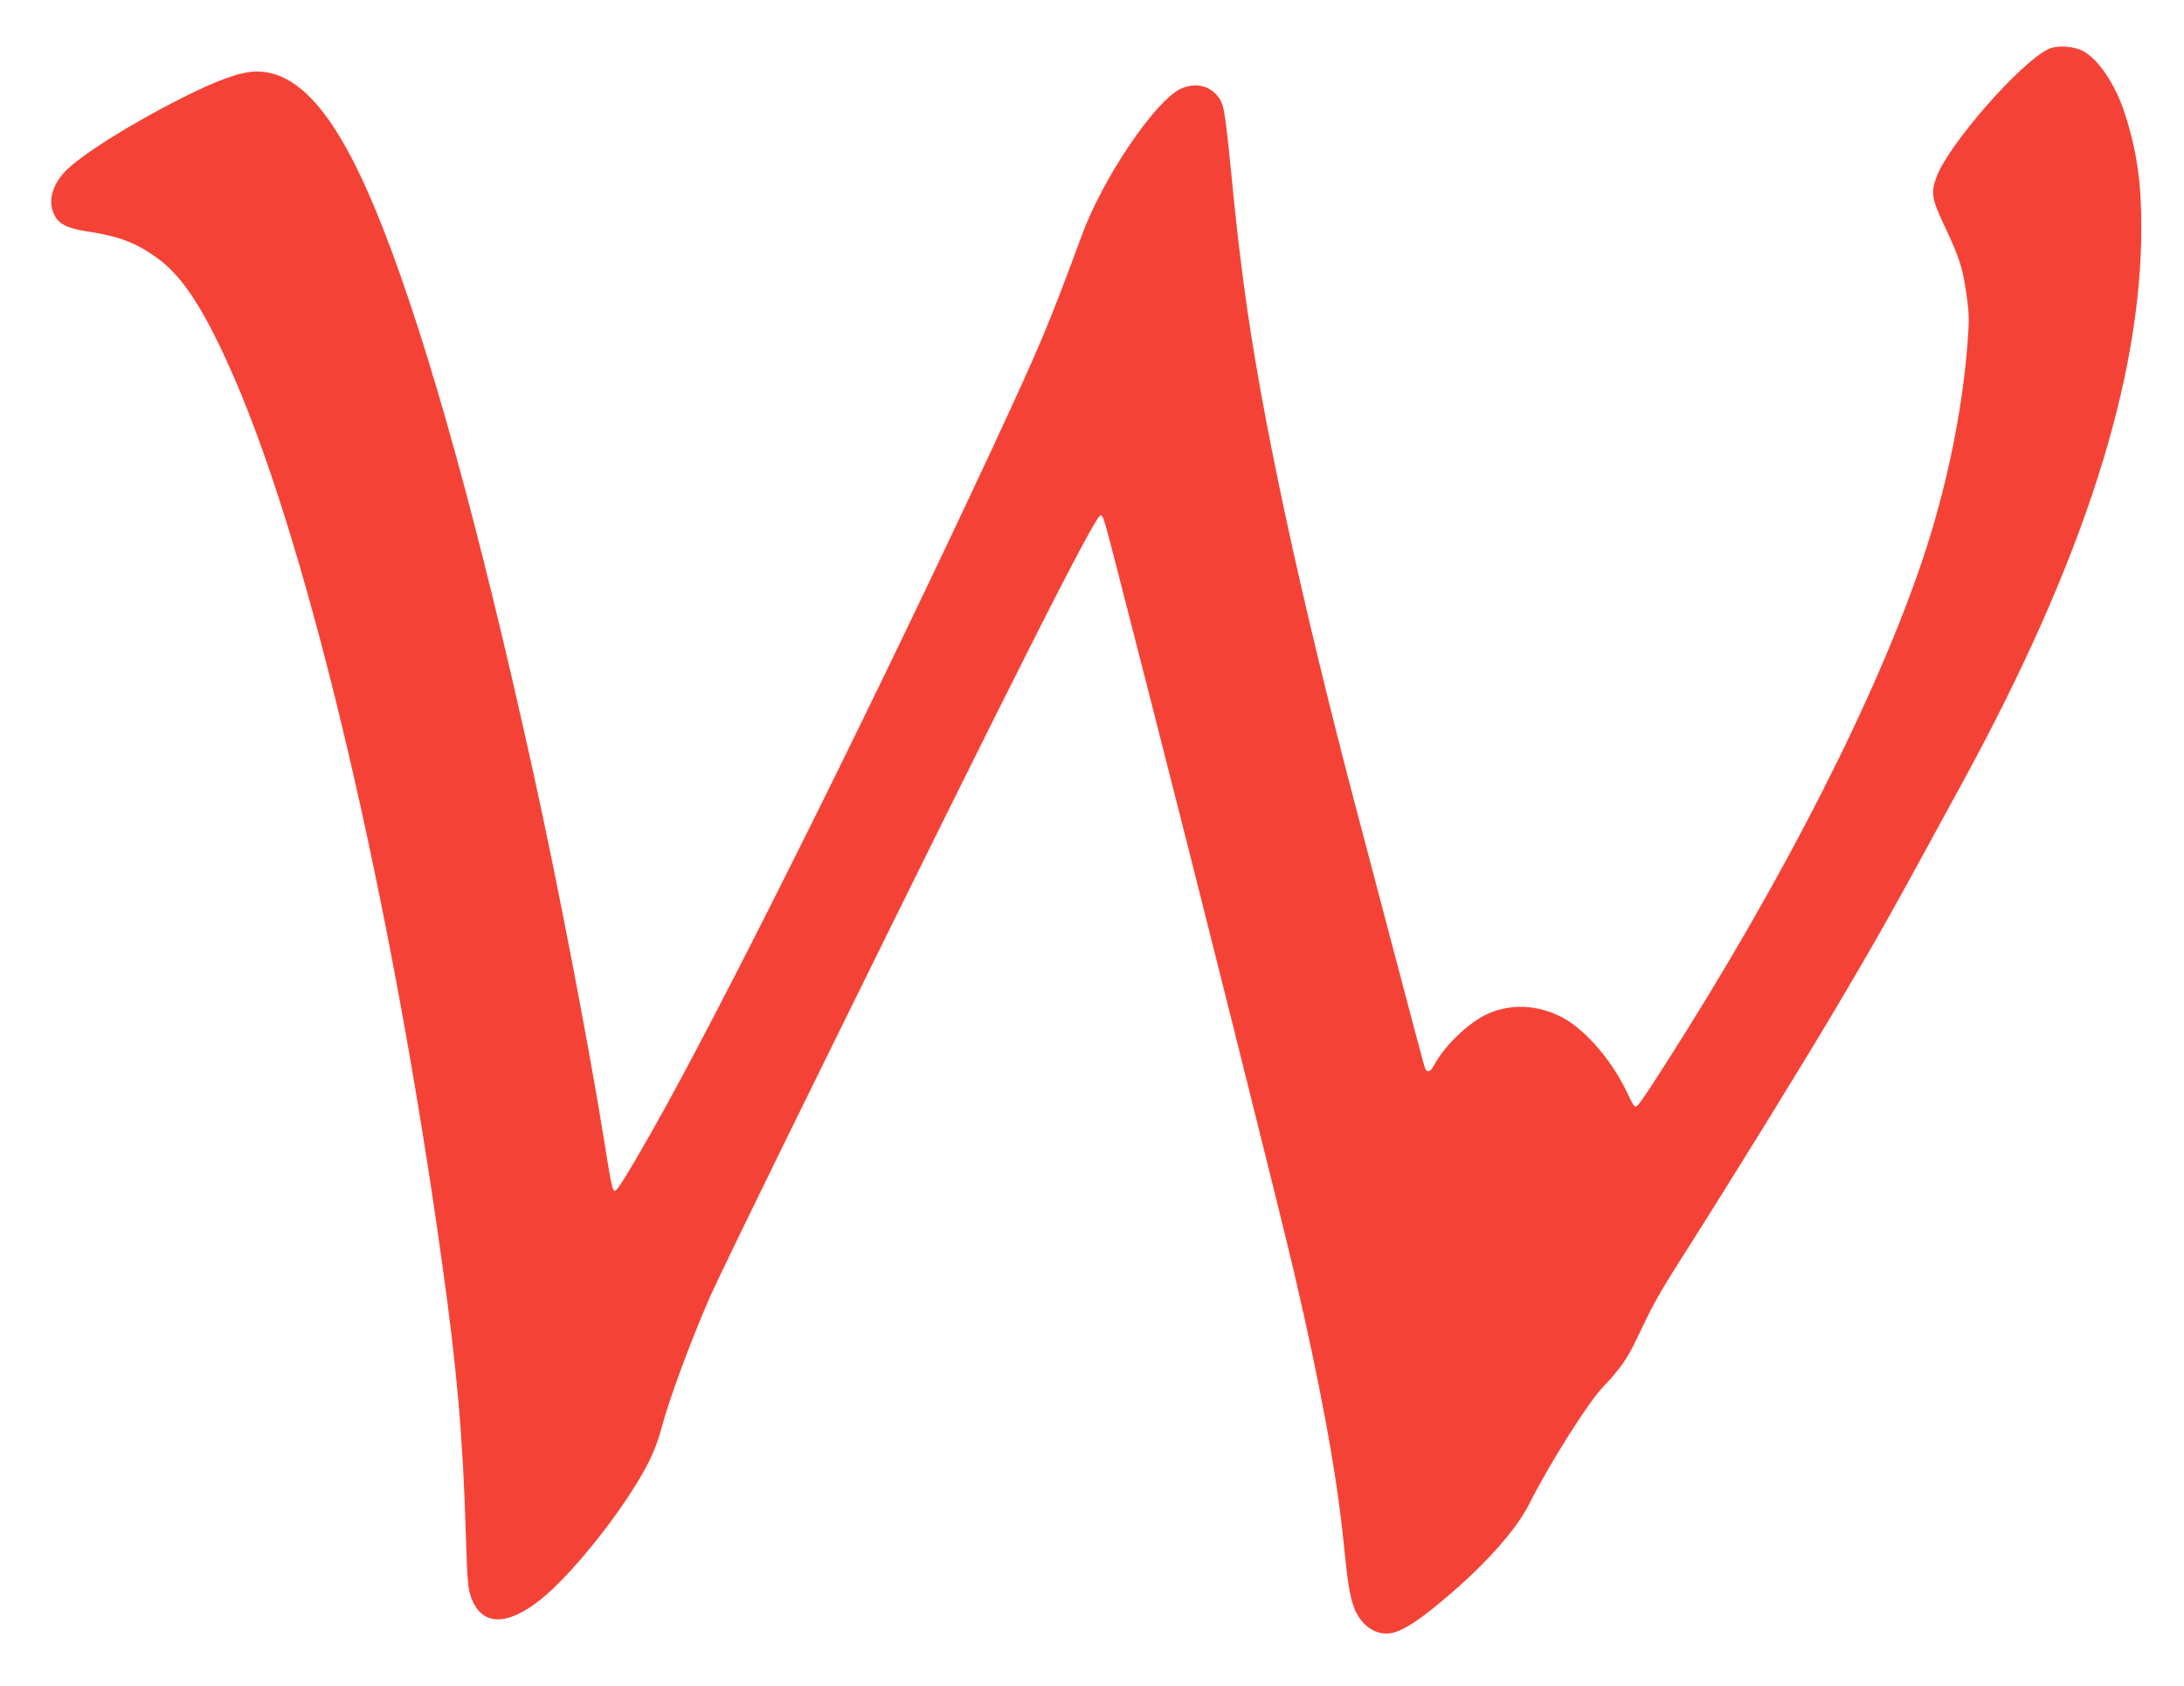 <?xml version="1.0" standalone="no"?>
<!DOCTYPE svg PUBLIC "-//W3C//DTD SVG 20010904//EN"
 "http://www.w3.org/TR/2001/REC-SVG-20010904/DTD/svg10.dtd">
<svg version="1.0" xmlns="http://www.w3.org/2000/svg"
 width="1280pt" height="988pt" viewBox="0 0 1280 988"
 preserveAspectRatio="xMidYMid meet">
<g transform="translate(0,988) scale(0.1,-0.1)"
fill="#f44336" stroke="none">
<path d="M12005 9592 c-164 -78 -583 -556 -655 -748 -35 -94 -29 -130 49 -294
84 -177 106 -245 127 -403 15 -107 16 -142 5 -282 -27 -348 -99 -727 -210
-1098 -229 -764 -757 -1840 -1436 -2927 -171 -273 -269 -423 -287 -438 -19
-15 -18 -17 -66 83 -78 162 -207 320 -330 404 -149 100 -335 118 -487 47 -111
-52 -249 -185 -310 -299 -22 -42 -42 -47 -54 -15 -5 13 -81 298 -169 633 -89
336 -191 723 -227 860 -339 1285 -567 2349 -666 3103 -5 39 -14 107 -19 150
-12 89 -34 291 -55 507 -37 370 -42 398 -82 446 -51 60 -132 75 -212 39 -150
-69 -457 -522 -581 -860 -195 -529 -245 -647 -530 -1260 -662 -1419 -1461
-3030 -1904 -3838 -125 -227 -259 -456 -284 -484 -32 -37 -29 -48 -87 312 -87
539 -270 1491 -409 2120 -316 1436 -615 2516 -887 3206 -246 625 -474 905
-735 905 -89 0 -226 -48 -439 -156 -306 -154 -608 -345 -689 -436 -72 -79 -95
-172 -59 -246 26 -55 76 -81 187 -98 191 -29 288 -65 413 -154 155 -110 283
-309 457 -708 442 -1021 919 -3048 1216 -5178 88 -627 123 -1025 140 -1595 8
-258 12 -314 28 -363 59 -177 208 -184 414 -19 144 117 354 364 511 602 109
166 157 265 192 393 47 178 163 491 282 767 42 96 264 554 673 1385 1146 2329
1589 3205 1621 3205 14 0 21 -22 109 -366 45 -175 129 -503 187 -729 267
-1043 750 -2970 838 -3345 153 -654 250 -1181 289 -1575 24 -239 35 -307 58
-376 39 -117 138 -183 234 -158 76 21 174 88 349 240 211 183 377 374 447 513
118 236 343 592 432 686 99 103 144 168 197 280 95 200 125 256 248 450 339
534 721 1154 923 1495 247 417 312 533 746 1330 703 1291 1042 2348 1042 3246
0 261 -28 453 -97 664 -55 171 -156 320 -247 367 -58 29 -150 34 -201 10z"/>
</g>
</svg>

